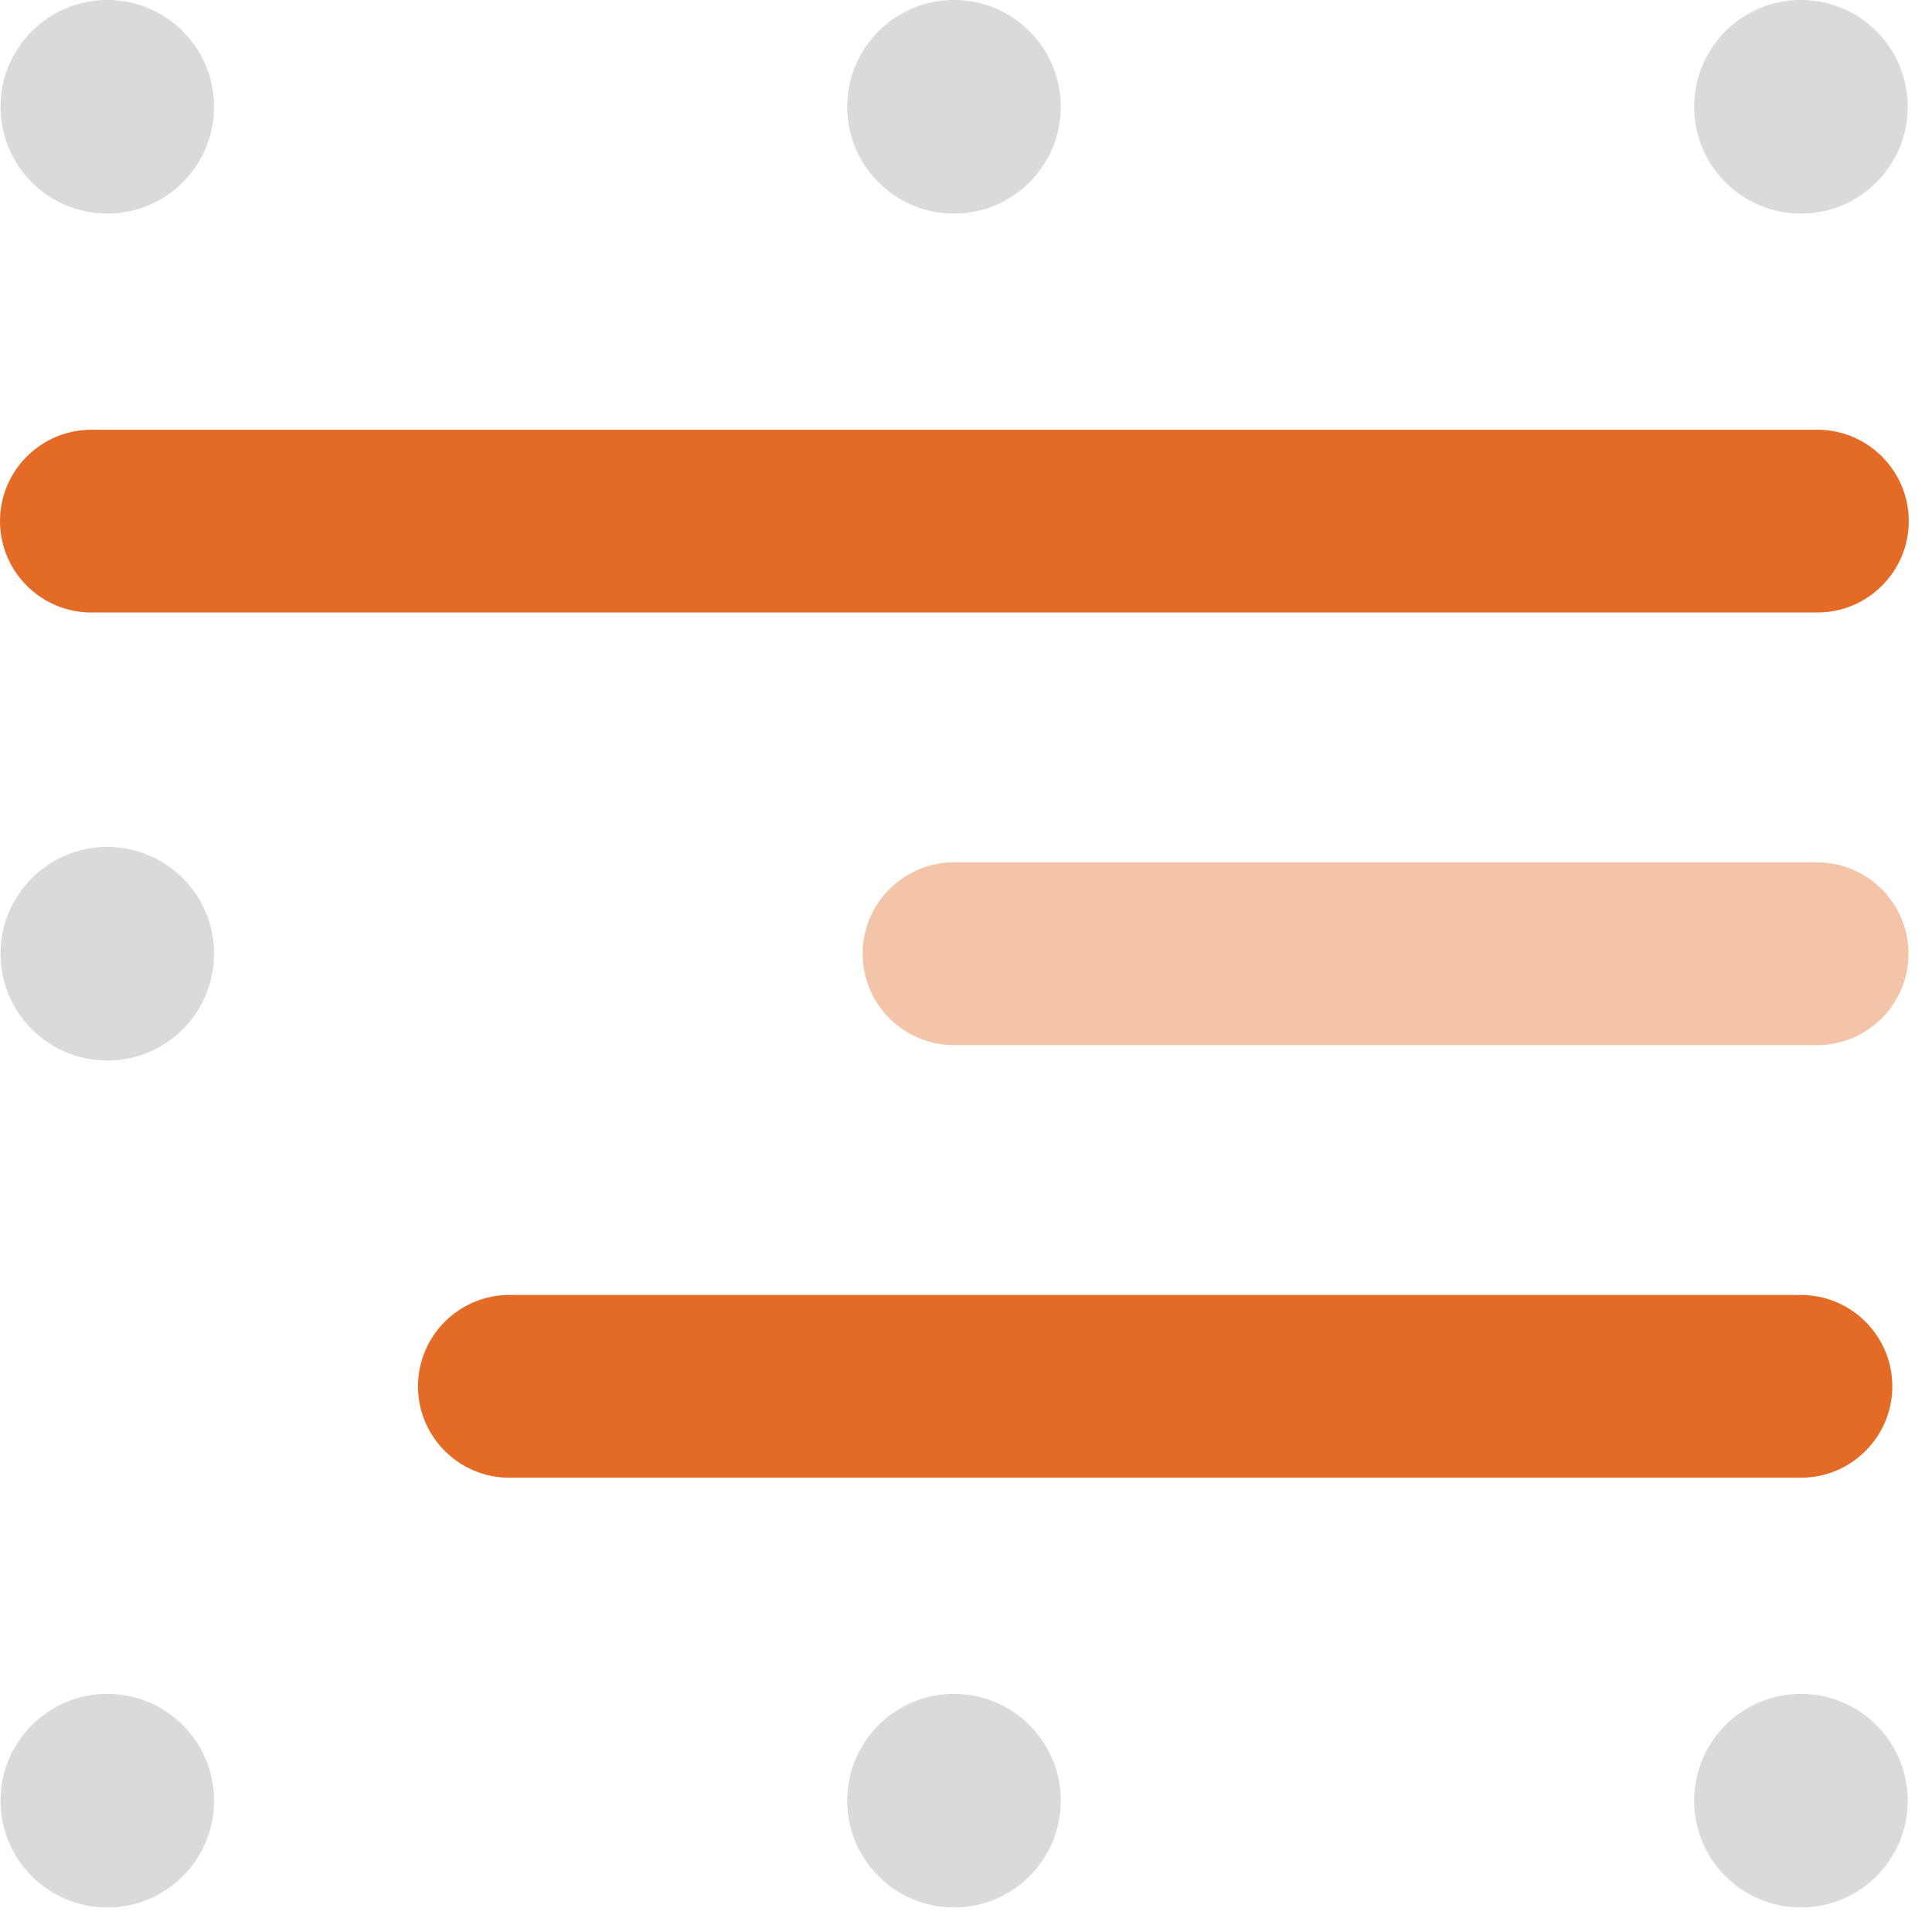 <svg width="74" height="74" viewBox="0 0 74 74" fill="none" xmlns="http://www.w3.org/2000/svg">
<path d="M4.11 8.18C6.369 8.18 8.2 6.349 8.2 4.09C8.2 1.831 6.369 0 4.11 0C1.851 0 0.02 1.831 0.02 4.09C0.02 6.349 1.851 8.18 4.11 8.18Z" fill="#DADADA"/>
<path d="M68.98 8.18C71.239 8.18 73.07 6.349 73.07 4.09C73.07 1.831 71.239 0 68.98 0C66.721 0 64.89 1.831 64.89 4.09C64.89 6.349 66.721 8.18 68.98 8.18Z" fill="#DADADA"/>
<path d="M4.11 73.06C6.369 73.06 8.2 71.229 8.2 68.97C8.2 66.711 6.369 64.88 4.11 64.88C1.851 64.88 0.02 66.711 0.02 68.97C0.02 71.229 1.851 73.06 4.11 73.06Z" fill="#DADADA"/>
<path d="M68.98 73.06C71.239 73.06 73.07 71.229 73.07 68.97C73.07 66.711 71.239 64.88 68.98 64.88C66.721 64.88 64.89 66.711 64.89 68.97C64.89 71.229 66.721 73.06 68.98 73.06Z" fill="#DADADA"/>
<path d="M4.11 40.62C6.369 40.62 8.2 38.789 8.2 36.53C8.2 34.271 6.369 32.44 4.11 32.44C1.851 32.44 0.02 34.271 0.02 36.53C0.02 38.789 1.851 40.62 4.11 40.62Z" fill="#DADADA"/>
<path d="M36.54 8.18C38.799 8.18 40.63 6.349 40.63 4.09C40.63 1.831 38.799 0 36.54 0C34.281 0 32.45 1.831 32.45 4.09C32.45 6.349 34.281 8.18 36.54 8.18Z" fill="#DADADA"/>
<path d="M36.54 73.06C38.799 73.06 40.63 71.229 40.63 68.97C40.63 66.711 38.799 64.88 36.54 64.88C34.281 64.88 32.45 66.711 32.45 68.97C32.45 71.229 34.281 73.06 36.54 73.06Z" fill="#DADADA"/>
<path d="M69.61 23.46H3.5C1.57 23.46 0 21.89 0 19.96C0 18.03 1.57 16.46 3.5 16.46H69.61C71.54 16.46 73.11 18.03 73.11 19.96C73.11 21.89 71.54 23.46 69.61 23.46Z" fill="#E46B25"/>
<path d="M68.98 56.6H19.51C17.58 56.6 16.01 55.03 16.01 53.1C16.01 51.17 17.58 49.6 19.51 49.6H68.98C70.91 49.6 72.48 51.17 72.48 53.1C72.48 55.03 70.91 56.6 68.98 56.6Z" fill="#E46B25"/>
<path d="M69.61 40.03H36.54C34.61 40.03 33.04 38.46 33.04 36.53C33.04 34.6 34.61 33.03 36.54 33.03H69.6C71.53 33.03 73.1 34.6 73.1 36.53C73.1 38.46 71.53 40.03 69.6 40.03H69.61Z" fill="#F4C4A8"/>
</svg>
